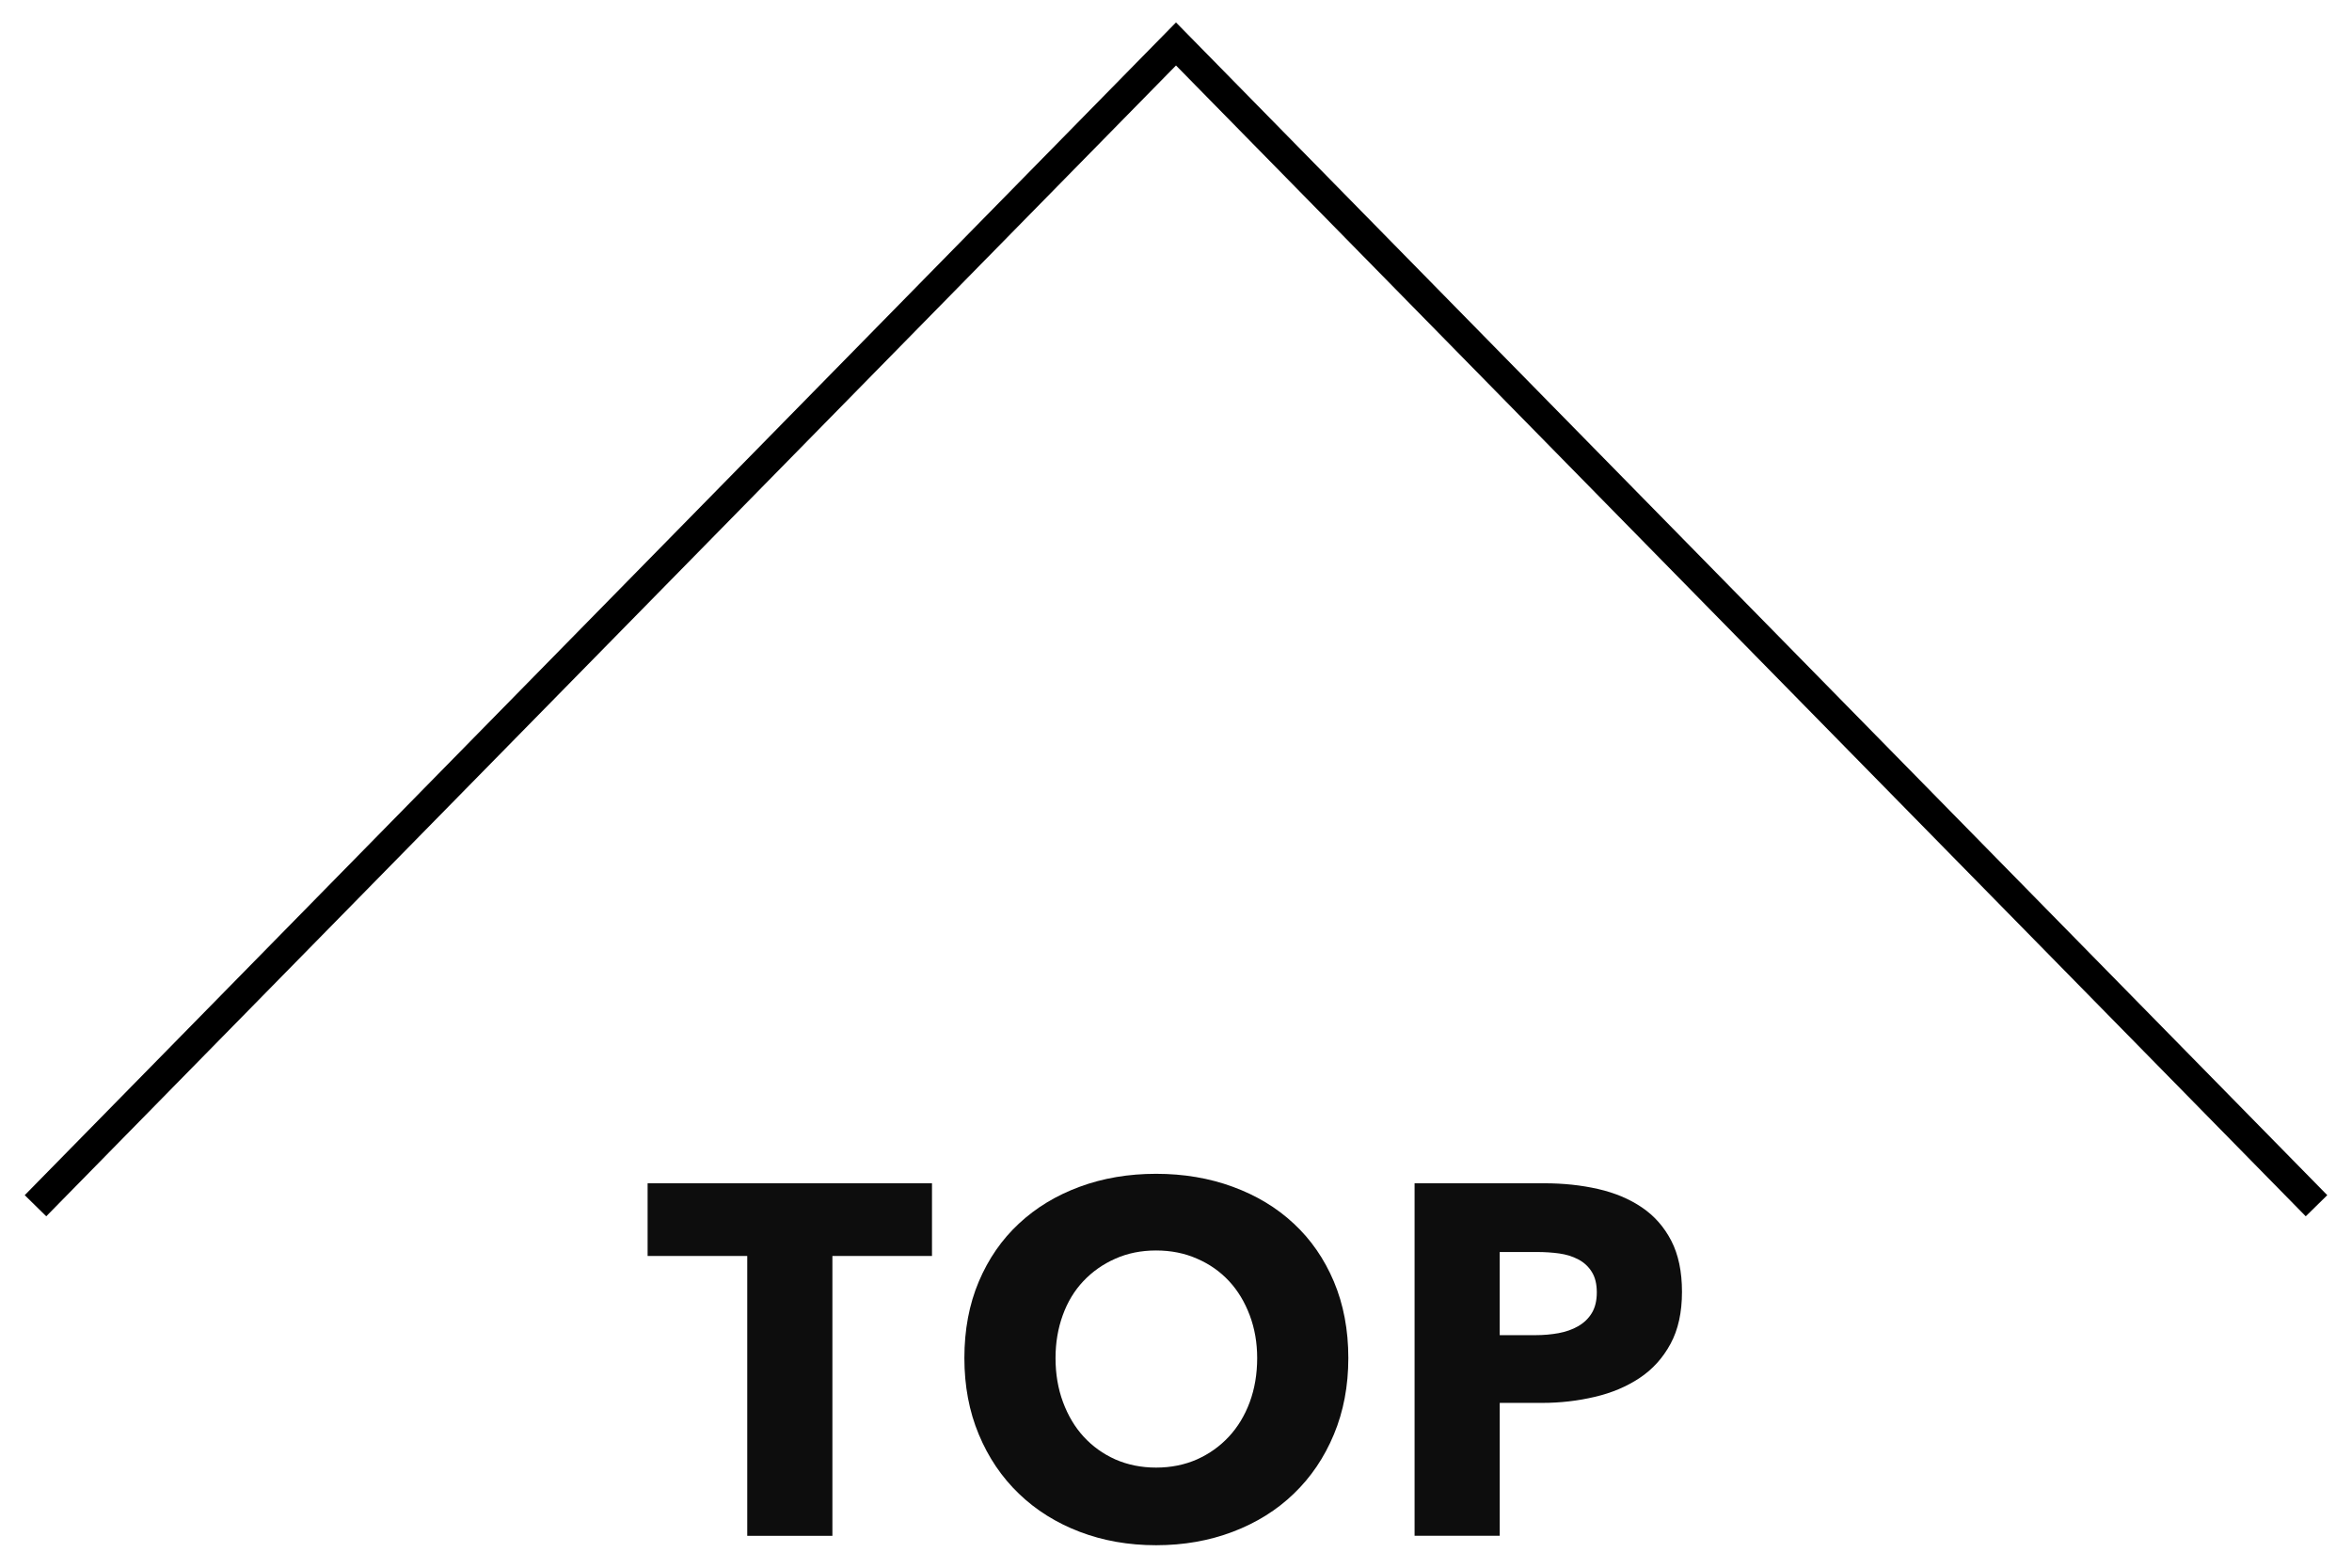 <?xml version="1.0" encoding="utf-8"?>
<!-- Generator: Adobe Illustrator 24.0.2, SVG Export Plug-In . SVG Version: 6.00 Build 0)  -->
<svg version="1.1" id="レイヤー_1" xmlns="http://www.w3.org/2000/svg" xmlns:xlink="http://www.w3.org/1999/xlink" x="0px"
	 y="0px" width="78px" height="52px" viewBox="0 0 78 52" style="enable-background:new 0 0 78 52;" xml:space="preserve">
<style type="text/css">
	.st0{fill:none;stroke:#000000;stroke-miterlimit:10;}
	.st1{fill:#0D0D0D;}
</style>
<g id="XMLID_1262_">
	<polyline id="XMLID_1264_" class="st0" points="1.177,39.994 39,1.458 76.823,39.994 	"/>
	<g id="XMLID_8320_">
		<path id="XMLID_8321_" class="st1" d="M27.605,41.66v9.283h-2.824V41.66h-3.304v-2.41h9.431v2.41H27.605z"/>
		<path id="XMLID_8323_" class="st1" d="M44.715,45.046c0,0.925-0.16,1.771-0.479,2.534c-0.319,0.767-0.762,1.421-1.33,1.966
			c-0.566,0.547-1.241,0.966-2.023,1.263c-0.781,0.297-1.629,0.446-2.543,0.446s-1.759-0.149-2.535-0.446
			c-0.777-0.297-1.448-0.717-2.015-1.263c-0.567-0.545-1.011-1.199-1.33-1.966c-0.319-0.763-0.478-1.609-0.478-2.534
			c0-0.935,0.159-1.781,0.478-2.536c0.319-0.754,0.763-1.396,1.33-1.923c0.567-0.53,1.238-0.935,2.015-1.222
			c0.776-0.287,1.621-0.43,2.535-0.43s1.762,0.143,2.543,0.43c0.782,0.287,1.457,0.692,2.023,1.222
			c0.568,0.527,1.011,1.168,1.33,1.923C44.554,43.265,44.715,44.111,44.715,45.046z M41.692,45.046c0-0.505-0.082-0.98-0.247-1.419
			c-0.166-0.441-0.394-0.819-0.686-1.133c-0.292-0.314-0.643-0.563-1.057-0.742c-0.412-0.183-0.866-0.274-1.362-0.274
			s-0.947,0.091-1.355,0.274c-0.407,0.179-0.759,0.428-1.056,0.742c-0.297,0.314-0.526,0.692-0.685,1.133
			c-0.159,0.439-0.239,0.914-0.239,1.419c0,0.529,0.082,1.014,0.248,1.462c0.165,0.444,0.392,0.828,0.685,1.147
			c0.292,0.319,0.642,0.57,1.048,0.753c0.408,0.179,0.859,0.272,1.355,0.272s0.947-0.093,1.355-0.272
			c0.407-0.183,0.76-0.434,1.056-0.753c0.297-0.319,0.529-0.702,0.694-1.147C41.61,46.061,41.692,45.575,41.692,45.046z"/>
		<path id="XMLID_8326_" class="st1" d="M55.78,42.849c0,0.683-0.126,1.258-0.38,1.726c-0.253,0.468-0.594,0.846-1.023,1.131
			c-0.43,0.287-0.925,0.496-1.486,0.627c-0.562,0.133-1.145,0.201-1.751,0.201h-1.404v4.408h-2.824V39.249h4.295
			c0.639,0,1.236,0.063,1.791,0.19c0.556,0.127,1.041,0.332,1.453,0.611c0.414,0.28,0.738,0.649,0.975,1.107
			C55.661,41.613,55.78,42.179,55.78,42.849z M52.955,42.867c0-0.276-0.055-0.502-0.165-0.677c-0.109-0.176-0.258-0.315-0.446-0.414
			c-0.186-0.099-0.399-0.165-0.635-0.199c-0.237-0.032-0.481-0.048-0.735-0.048h-1.239v2.758h1.19c0.263,0,0.517-0.022,0.76-0.066
			c0.242-0.045,0.459-0.12,0.652-0.231c0.192-0.111,0.344-0.256,0.453-0.437C52.901,43.369,52.955,43.142,52.955,42.867z"/>
	</g>
</g>
</svg>
